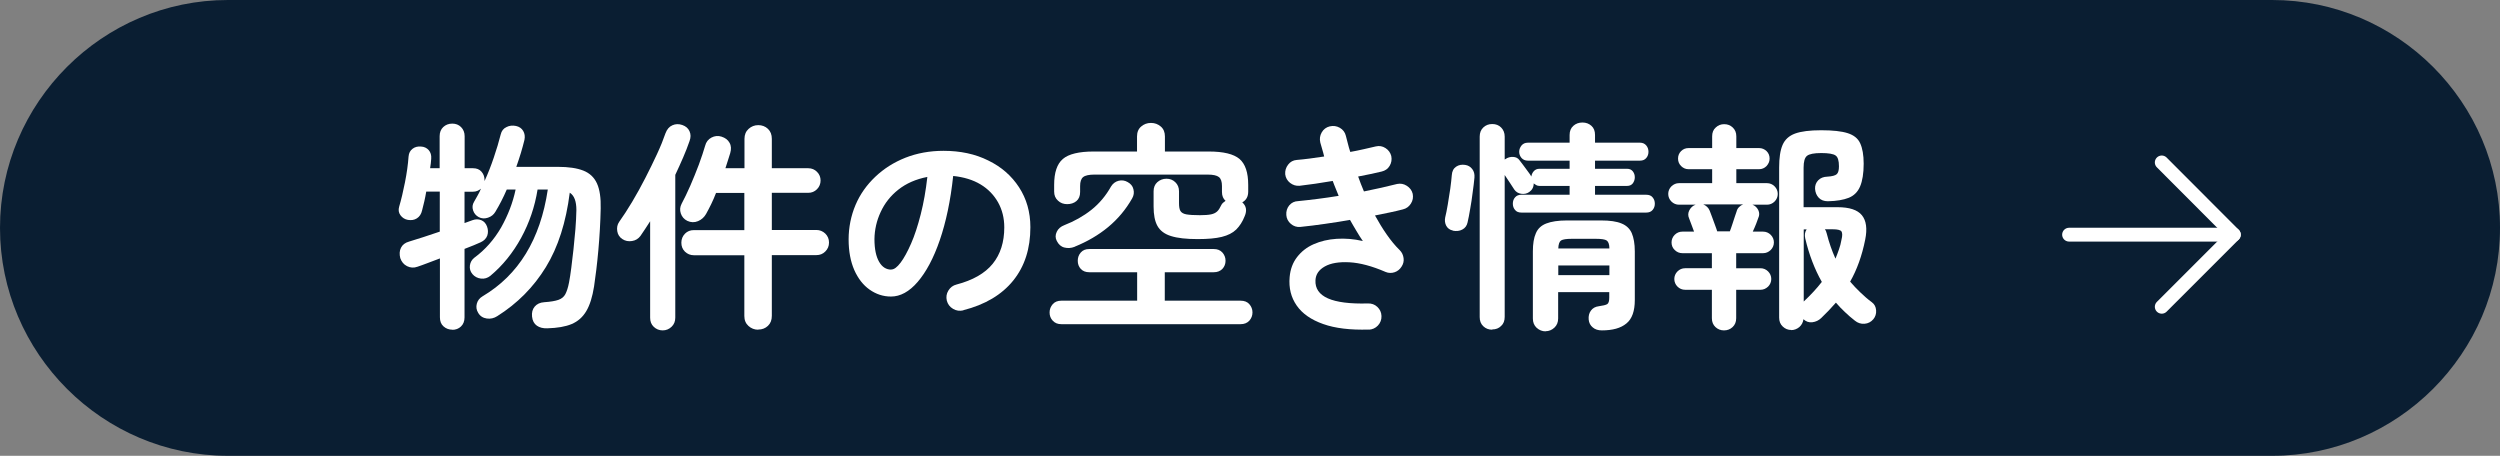 <?xml version="1.0" encoding="UTF-8"?>
<svg id="_レイヤー_2" data-name="レイヤー 2" xmlns="http://www.w3.org/2000/svg" viewBox="0 0 181 33">
  <rect x="0" y="0" width="181" height="33" fill="#808080" stroke="none"/>
  <defs>
    <style>
      .cls-1 {
        fill: #0a1e32;
      }

      .cls-2 {
        fill: #fff;
      }

      .cls-3 {
        fill: none;
        stroke: #fff;
        stroke-linecap: round;
        stroke-linejoin: round;
      }
    </style>
  </defs>
  <g id="_文字" data-name="文字">
    <g>
      <g>
        <path class="cls-1" d="M181,16.5c0,9.07-7.42,16.5-16.5,16.5H16.5C7.43,33,0,25.57,0,16.5h0C0,7.42,7.43,0,16.5,0h148c9.08,0,16.5,7.42,16.5,16.5h0Z"/>
        <g>
          <path class="cls-2" d="M32.76,23.87c-.26,0-.47-.08-.65-.24-.18-.16-.26-.38-.26-.66v-4.26c-.32.12-.62.23-.9.34-.28.11-.52.19-.72.26-.27.1-.52.08-.76-.04-.24-.12-.4-.32-.49-.58-.07-.28-.06-.53.05-.75.11-.22.3-.37.59-.45.29-.09.63-.19,1.02-.32.39-.13.79-.26,1.2-.4v-2.9h-.98c-.04.25-.09.48-.14.71-.05.23-.11.45-.16.65-.06.27-.19.46-.38.58-.19.12-.4.15-.65.11-.22-.04-.4-.15-.54-.34-.13-.18-.16-.39-.09-.62.15-.51.29-1.1.42-1.76.13-.66.22-1.29.26-1.87.02-.25.12-.43.29-.56.17-.13.37-.18.61-.16.23.01.42.1.56.26s.2.37.18.62c-.01.11-.02.22-.03.34-.01.12-.03.23-.05.35h.69v-2.32c0-.28.09-.5.26-.66s.39-.25.65-.25.47.08.64.25c.17.17.26.39.26.66v2.32h.61c.26,0,.46.08.61.25s.22.37.22.6v.08c.25-.54.47-1.11.67-1.7.2-.59.37-1.15.5-1.67.06-.26.2-.44.42-.54.21-.11.44-.13.69-.08.23.05.41.17.52.36.11.19.14.4.09.65-.08.31-.16.63-.26.95-.1.33-.21.66-.33,1h3.01c.77,0,1.38.09,1.84.27.46.18.79.49.99.93.2.44.29,1.05.27,1.82-.02,1-.08,2.01-.17,3.02-.09,1.01-.2,1.88-.31,2.62-.12.75-.3,1.34-.56,1.78-.26.44-.61.75-1.06.94s-1.04.29-1.77.31c-.3.01-.55-.05-.75-.19s-.32-.36-.35-.66c-.03-.29.03-.53.19-.72.16-.19.39-.3.69-.32.46-.03.8-.09,1.03-.17.23-.08.4-.22.5-.41s.2-.48.27-.86c.05-.28.11-.62.16-1.04.05-.42.11-.87.16-1.35s.1-.97.14-1.46c.04-.49.06-.95.07-1.38,0-.63-.15-1.05-.48-1.26-.27,2.14-.84,3.94-1.73,5.39-.89,1.45-2.06,2.63-3.52,3.55-.23.15-.49.21-.76.17-.27-.04-.48-.17-.62-.41-.13-.21-.16-.43-.1-.66s.2-.41.42-.54c2.6-1.54,4.18-4.11,4.72-7.73h-.74c-.2,1.25-.6,2.42-1.19,3.5s-1.34,2.01-2.23,2.75c-.2.16-.43.23-.68.2-.25-.03-.46-.14-.62-.33-.15-.18-.21-.39-.18-.62.03-.23.14-.42.32-.56.79-.58,1.43-1.31,1.94-2.19.5-.89.85-1.8,1.05-2.75h-.64c-.13.3-.26.58-.4.85s-.28.52-.43.77c-.12.2-.29.34-.53.42-.23.08-.46.07-.67-.04-.2-.11-.34-.27-.41-.49-.07-.22-.05-.42.07-.62.09-.15.17-.3.26-.46.09-.15.17-.32.24-.49-.07.06-.16.12-.26.16-.1.04-.2.06-.32.06h-.61v2.27l.58-.21c.22-.08.43-.08.63,0s.34.24.42.46.09.43.02.65c-.08.22-.24.38-.48.49-.14.06-.31.14-.51.22-.2.08-.42.17-.66.26v4.96c0,.28-.09.5-.26.66-.17.16-.38.24-.64.24Z"/>
          <path class="cls-2" d="M47.98,23.92c-.26,0-.47-.09-.65-.26-.18-.17-.26-.39-.26-.66v-6.98c-.12.18-.23.36-.35.54-.12.18-.23.35-.35.52-.15.2-.35.33-.61.37-.26.04-.49,0-.7-.14-.2-.13-.33-.32-.37-.57-.04-.25,0-.48.14-.68.3-.42.61-.9.94-1.45s.64-1.12.95-1.72c.31-.6.59-1.18.85-1.74s.46-1.06.61-1.5c.11-.29.27-.48.5-.58.22-.1.46-.11.72-.02.25.09.42.23.52.45s.1.45,0,.72c-.13.37-.28.77-.46,1.18s-.37.84-.57,1.26v10.34c0,.27-.09.49-.27.66s-.39.26-.64.26ZM54.89,23.87c-.27,0-.5-.09-.7-.27s-.3-.42-.3-.72v-4.4h-3.65c-.26,0-.47-.09-.65-.26-.18-.18-.26-.39-.26-.65s.09-.47.26-.65c.18-.18.39-.26.65-.26h3.65v-2.69h-2.05c-.11.28-.22.55-.35.81s-.25.5-.37.71c-.13.23-.32.41-.58.52-.26.11-.52.1-.78-.02-.24-.12-.39-.3-.47-.54-.08-.24-.06-.47.06-.7.2-.37.41-.81.63-1.31s.42-1.01.62-1.53c.19-.52.34-.97.45-1.35.07-.28.23-.48.46-.6.23-.12.47-.15.72-.07.28.09.47.23.59.45.12.21.13.46.05.74-.05.17-.11.35-.17.54s-.12.38-.18.56h1.38v-2.13c0-.3.1-.54.3-.72.2-.18.43-.27.7-.27s.51.09.7.27c.19.18.28.42.28.72v2.13h2.64c.25,0,.46.09.63.26.18.18.26.39.26.63s-.09.46-.26.63c-.18.18-.39.26-.63.26h-2.64v2.69h3.23c.24,0,.46.09.64.26.18.18.27.39.27.65s-.09.47-.27.65c-.18.18-.39.26-.64.26h-3.23v4.4c0,.3-.09.54-.28.72s-.42.27-.7.27Z"/>
          <path class="cls-2" d="M69.75,22.47c-.27.06-.52.03-.75-.11-.24-.14-.38-.34-.45-.59-.06-.26-.03-.5.11-.73s.34-.38.59-.44c1.18-.31,2.06-.81,2.62-1.5s.84-1.57.84-2.64c0-.67-.15-1.27-.45-1.81-.3-.53-.72-.97-1.27-1.3s-1.21-.53-1.98-.61c-.19,1.79-.52,3.34-.97,4.65s-.99,2.31-1.6,3.02-1.26,1.06-1.93,1.06c-.57,0-1.08-.17-1.55-.5-.47-.33-.84-.81-1.11-1.42-.27-.62-.41-1.36-.41-2.22s.17-1.71.5-2.49.81-1.45,1.43-2.04,1.35-1.05,2.18-1.38c.84-.33,1.76-.5,2.76-.5,1.22,0,2.3.23,3.24.7.95.46,1.69,1.11,2.23,1.94.54.83.82,1.79.82,2.89,0,1.55-.41,2.83-1.24,3.86-.83,1.03-2.04,1.75-3.62,2.15ZM64.54,19.51c.19,0,.41-.16.66-.49.25-.33.5-.79.76-1.38s.49-1.3.7-2.12.37-1.72.48-2.71c-.83.16-1.53.47-2.1.92-.57.45-.99.99-1.28,1.62-.29.62-.44,1.28-.45,1.96,0,.73.12,1.27.34,1.65s.52.56.87.56Z"/>
          <path class="cls-2" d="M76.84,23.47c-.26,0-.46-.08-.62-.25s-.23-.37-.23-.6.08-.43.23-.6.36-.25.62-.25h5.49v-2.06h-3.47c-.26,0-.46-.08-.61-.24s-.22-.36-.22-.59.07-.43.22-.6.35-.25.61-.25h9.02c.26,0,.46.08.62.25.15.17.23.37.23.6s-.08.43-.23.59c-.16.16-.36.24-.62.24h-3.55v2.06h5.49c.27,0,.48.08.63.25.15.17.23.37.23.6s-.08.43-.23.6c-.16.17-.37.25-.63.25h-12.98ZM86.71,17.31c-.82,0-1.46-.07-1.93-.22-.46-.14-.79-.39-.98-.73-.19-.34-.28-.81-.28-1.41v-1.1c0-.28.09-.5.27-.66s.4-.25.66-.25.46.08.64.25c.18.17.27.39.27.66v.85c0,.26.03.45.1.57.07.12.21.21.43.25.22.04.55.06.98.06.35,0,.62-.02.81-.06.19-.04.33-.11.44-.21.11-.1.2-.25.29-.44.03-.07.08-.14.14-.19.06-.05.12-.1.18-.14-.17-.15-.26-.36-.26-.64v-.43c0-.31-.07-.53-.22-.65-.15-.12-.42-.18-.82-.18h-8.19c-.39,0-.67.06-.82.18-.15.12-.22.34-.22.65v.43c0,.29-.09.51-.27.66-.18.15-.41.22-.67.22s-.48-.08-.66-.25c-.19-.17-.28-.39-.28-.66v-.48c0-.9.21-1.52.63-1.88s1.17-.54,2.23-.54h3.14v-1.09c0-.31.1-.55.3-.72.2-.17.43-.26.71-.26s.51.09.71.26c.2.17.3.41.3.72v1.09h3.17c1.07,0,1.81.18,2.23.54.42.36.63.98.63,1.88v.48c0,.36-.14.62-.43.78.29.26.35.59.18.99-.16.41-.37.73-.62.98-.26.25-.6.42-1.04.53s-1.02.16-1.74.16ZM77.8,17.87c-.26.1-.5.11-.74.05s-.42-.22-.55-.48c-.11-.21-.11-.43,0-.66.1-.22.29-.38.55-.48.72-.28,1.38-.65,1.96-1.11.58-.46,1.05-1.03,1.42-1.69.13-.21.31-.35.54-.41s.45-.03.66.09c.22.12.37.29.42.52.06.23.03.45-.09.66-.46.81-1.04,1.5-1.74,2.08-.7.58-1.51,1.05-2.42,1.42Z"/>
          <path class="cls-2" d="M99.09,23.86c-1.32.04-2.42-.09-3.29-.4-.88-.31-1.52-.76-1.92-1.34-.41-.59-.58-1.27-.51-2.06.05-.57.23-1.05.54-1.45s.7-.71,1.2-.93c.5-.22,1.05-.35,1.66-.39.61-.04,1.25.01,1.9.16-.16-.23-.32-.48-.47-.74-.16-.26-.31-.53-.46-.79-.61.11-1.22.2-1.83.29s-1.2.16-1.77.22c-.26.02-.48-.05-.68-.22-.2-.17-.31-.38-.33-.64-.02-.27.05-.5.21-.7.17-.2.38-.3.65-.31.44-.04.91-.1,1.41-.16.5-.06,1.01-.14,1.52-.22-.07-.18-.15-.36-.22-.54-.08-.18-.14-.36-.21-.54-.43.07-.85.14-1.26.2-.41.06-.79.11-1.14.15-.26.02-.48-.05-.69-.21-.2-.16-.32-.37-.35-.62-.02-.26.05-.49.21-.7s.37-.32.62-.34c.28-.02.59-.06.93-.1.34-.05.69-.1,1.06-.15-.04-.18-.09-.35-.14-.52-.05-.17-.1-.33-.14-.49-.06-.26-.03-.5.1-.73.13-.23.33-.38.58-.44.26-.06.5-.03.73.1.23.13.38.33.44.58.05.19.1.38.15.58.05.19.1.39.17.59.34-.06.67-.13.98-.2s.61-.14.87-.2c.25-.06.48-.02.7.12.22.14.36.34.42.58.05.26.01.49-.12.71-.13.22-.33.35-.58.41-.25.05-.51.11-.8.18-.29.06-.59.12-.9.18.06.18.13.36.2.54.07.18.14.36.22.54.44-.09.86-.18,1.27-.27.41-.1.79-.19,1.13-.27.25-.05.48-.01.7.13.22.14.37.33.43.58.05.26.01.49-.13.71s-.33.36-.58.42c-.28.07-.59.15-.94.22-.35.07-.71.14-1.08.22.27.49.55.95.85,1.38s.61.81.94,1.13c.16.16.25.35.28.58.03.22-.02.43-.15.62-.12.19-.29.33-.5.4s-.44.07-.65-.02c-.99-.43-1.87-.66-2.62-.7-.76-.04-1.35.06-1.78.3-.43.24-.66.57-.68,1-.06,1.19,1.2,1.75,3.79,1.68.27-.01.5.07.69.25.19.18.29.4.3.66s-.08.5-.26.69c-.18.19-.41.29-.67.3Z"/>
          <path class="cls-2" d="M105.19,16.69c-.22-.04-.38-.16-.48-.34-.1-.19-.12-.39-.08-.6.06-.26.13-.57.19-.95.06-.38.12-.76.18-1.14.05-.38.09-.71.11-.98.02-.28.12-.48.31-.61.19-.13.41-.17.66-.13.21.03.38.13.51.3.13.17.18.37.16.62-.03.31-.07.67-.13,1.08-.05.41-.11.81-.18,1.19-.06.38-.13.71-.19.98-.05.23-.18.41-.38.51-.2.11-.43.13-.7.08ZM108.04,23.87c-.26,0-.47-.08-.65-.25s-.26-.39-.26-.66v-13.07c0-.28.09-.5.26-.66.18-.17.39-.25.65-.25s.47.08.64.25c.17.17.26.39.26.66v1.66s.03-.01.05-.03c.17-.12.36-.17.56-.16s.36.09.46.24c.06.07.15.19.26.34.11.15.23.31.34.46.12.15.2.28.26.38.02-.15.08-.28.18-.39.1-.11.23-.17.4-.17h2.19v-.59h-3.02c-.19,0-.34-.06-.46-.19-.11-.13-.17-.28-.17-.45s.06-.32.17-.46c.11-.13.26-.2.46-.2h3.02v-.56c0-.28.09-.5.27-.66.18-.16.4-.24.66-.24s.47.08.65.24c.18.16.26.38.26.66v.56h3.26c.19,0,.34.07.45.2.11.13.16.29.16.46s-.05.32-.16.45c-.11.13-.26.19-.45.19h-3.26v.59h2.32c.18,0,.32.06.42.19.1.13.14.27.14.43s-.05.3-.14.43c-.1.13-.24.19-.42.19h-2.32v.64h3.71c.2,0,.36.06.46.19.11.13.16.28.16.46,0,.17-.05.32-.16.45-.11.13-.26.19-.46.19h-9.04c-.2,0-.36-.06-.46-.19-.11-.13-.16-.28-.16-.45,0-.18.05-.34.16-.46.11-.13.26-.19.46-.19h3.49v-.64h-2.19c-.08,0-.16-.02-.23-.06-.07-.04-.13-.08-.18-.12,0,.27-.11.47-.32.62-.17.12-.36.16-.58.13-.21-.03-.38-.13-.5-.3-.08-.12-.18-.28-.32-.49s-.27-.4-.38-.57v10.27c0,.28-.08.5-.26.66-.17.17-.38.25-.64.25ZM111.91,23.99c-.26,0-.47-.09-.66-.26-.18-.17-.27-.39-.27-.67v-4.86c0-.55.07-.99.22-1.32.14-.33.39-.56.75-.7.36-.14.86-.22,1.5-.22h2.46c.64,0,1.14.07,1.49.22.35.14.6.38.74.7.14.33.22.77.22,1.32v3.52c0,.8-.2,1.37-.61,1.7-.41.34-1,.5-1.78.5-.27,0-.49-.07-.66-.22-.17-.14-.27-.33-.29-.57-.02-.25.03-.46.16-.64s.32-.29.58-.32c.3-.04.5-.09.6-.15.1-.06.15-.22.15-.47v-.4h-3.7v1.9c0,.28-.09.5-.27.67-.18.17-.4.26-.64.26ZM112.82,17.99h3.7c0-.31-.08-.5-.2-.58-.12-.08-.38-.12-.78-.12h-1.74c-.4,0-.65.04-.78.12-.12.08-.19.27-.2.58ZM112.82,19.92h3.7v-.7h-3.7v.7Z"/>
          <path class="cls-2" d="M124.81,23.92c-.23,0-.44-.08-.61-.24-.17-.16-.26-.37-.26-.64v-2.06h-1.94c-.21,0-.4-.08-.55-.23-.15-.15-.23-.34-.23-.55s.08-.4.23-.55c.15-.15.34-.23.55-.23h1.94v-1.09h-2.14c-.21,0-.4-.08-.55-.23-.16-.15-.23-.34-.23-.55s.08-.4.23-.55c.15-.15.34-.23.55-.23h.85c-.07-.2-.15-.4-.22-.59s-.12-.31-.14-.37c-.09-.2-.08-.4.02-.59s.25-.33.45-.4h-1.2c-.21,0-.4-.08-.55-.23-.15-.15-.23-.34-.23-.55s.08-.4.23-.55c.16-.15.34-.23.55-.23h2.4v-1.01h-1.71c-.21,0-.39-.08-.54-.23-.15-.15-.22-.33-.22-.54s.07-.39.22-.54c.15-.15.33-.22.54-.22h1.71v-.85c0-.27.08-.48.26-.64.17-.16.37-.24.61-.24.25,0,.45.08.62.24s.26.37.26.64v.85h1.65c.21,0,.39.08.54.22.15.15.22.33.22.54s-.08.38-.22.54c-.15.15-.33.23-.54.23h-1.65v1.01h2.22c.21,0,.4.08.55.23s.23.34.23.55-.08.4-.23.55-.34.23-.55.23h-1.05c.19.07.33.21.42.39.09.19.09.38,0,.57-.02.07-.07.21-.15.41-.08.2-.16.39-.25.58h.75c.21,0,.4.08.55.23.15.15.23.34.23.55s-.08.4-.23.55c-.16.15-.34.23-.55.23h-1.95v1.09h1.76c.21,0,.4.08.55.23.15.15.23.34.23.55s-.08.4-.23.55c-.16.15-.34.23-.55.23h-1.76v2.06c0,.27-.09.48-.26.64s-.38.24-.62.24ZM124.33,16.75h.91c.05-.14.12-.31.18-.51s.13-.39.19-.58c.06-.18.1-.3.12-.35.03-.13.09-.23.18-.32.09-.09.18-.15.29-.19h-2.88c.21.09.37.23.46.45.04.1.1.25.17.45.07.2.14.4.22.6.07.2.13.35.16.46ZM129.69,23.89c-.24,0-.44-.08-.62-.25-.18-.17-.26-.38-.26-.65v-10.86c0-.7.08-1.25.25-1.64.17-.39.47-.66.9-.82.44-.16,1.07-.24,1.9-.24s1.47.07,1.91.21c.44.14.75.38.91.74.16.35.25.84.25,1.47,0,.7-.09,1.25-.26,1.65s-.45.67-.82.82c-.38.15-.88.24-1.51.25-.28,0-.5-.08-.66-.25-.16-.17-.25-.38-.27-.65-.01-.25.07-.45.23-.62.17-.17.38-.25.65-.26.35-.02.58-.08.69-.18.11-.1.16-.29.16-.57,0-.41-.08-.67-.24-.78-.16-.12-.51-.18-1.04-.18s-.87.07-1.03.2c-.17.13-.25.42-.25.86v2.86h2.46c.85,0,1.44.19,1.76.58.32.39.4.98.24,1.77-.23,1.16-.6,2.18-1.09,3.04.23.27.48.53.74.78.26.25.53.49.83.71.19.14.29.33.31.58s-.05.47-.2.65c-.17.2-.38.31-.64.33-.26.02-.49-.06-.69-.22-.26-.2-.5-.41-.73-.63-.23-.22-.45-.44-.65-.68-.17.19-.34.38-.52.57-.18.19-.36.37-.55.55-.18.17-.39.27-.64.3-.25.03-.46-.05-.64-.22-.03.23-.13.42-.3.57-.17.14-.37.22-.6.22ZM130.59,21.83c.5-.47.94-.94,1.31-1.42-.52-.92-.92-1.96-1.2-3.14-.06-.26-.03-.47.1-.66h-.21v5.22ZM132.89,18.72c.09-.21.17-.43.25-.66.08-.22.14-.45.18-.69.08-.31.07-.51,0-.62-.08-.1-.29-.15-.62-.15h-.58c.06.07.11.18.14.32.16.63.37,1.23.62,1.79Z"/>
        </g>
      </g>
      <g>
        <polyline class="cls-3" points="156.51 11.76 161.73 16.99 156.51 22.21"/>
        <line class="cls-3" x1="149.8" y1="16.99" x2="161.73" y2="16.99"/>
      </g>
    </g>
  </g>
</svg>